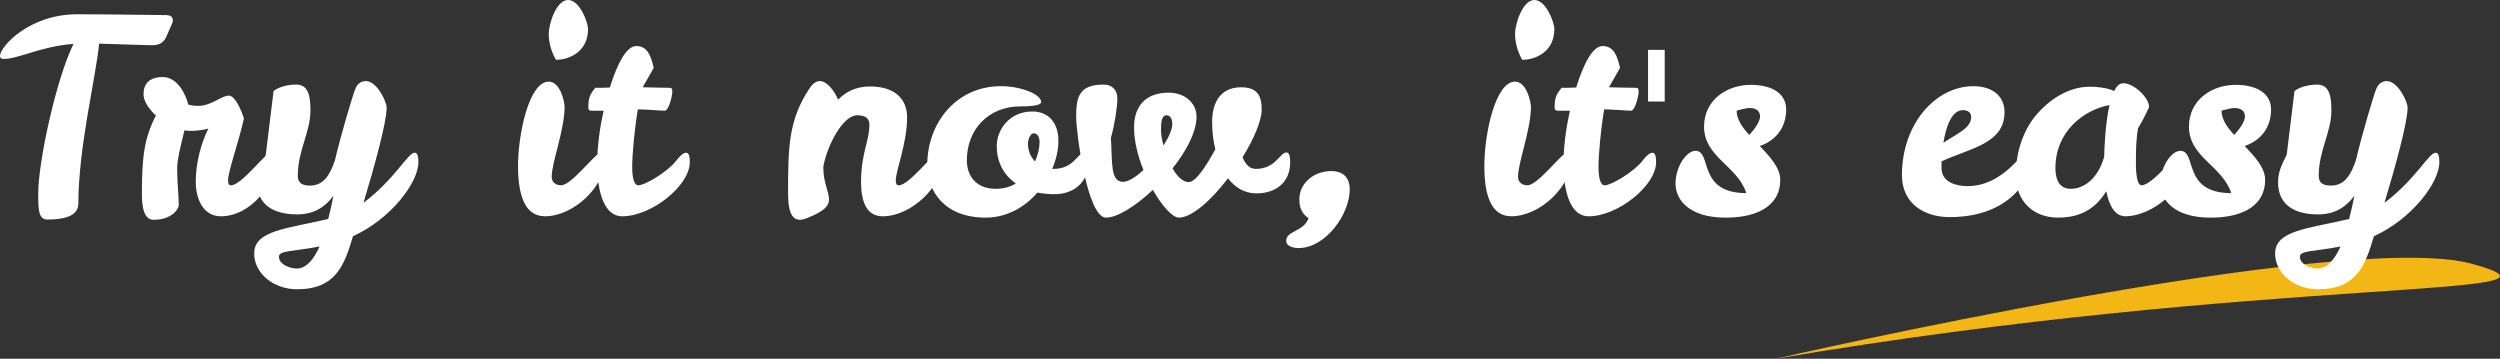 <?xml version="1.0" encoding="utf-8"?>
<!-- Generator: Adobe Illustrator 16.0.0, SVG Export Plug-In . SVG Version: 6.00 Build 0)  -->
<!DOCTYPE svg PUBLIC "-//W3C//DTD SVG 1.1//EN" "http://www.w3.org/Graphics/SVG/1.1/DTD/svg11.dtd">
<svg version="1.1" id="Layer_1" xmlns="http://www.w3.org/2000/svg" xmlns:xlink="http://www.w3.org/1999/xlink" x="0px" y="0px"
	 width="296.824px" height="42.595px" viewBox="0 -2.694 296.824 42.595" enable-background="new 0 -2.694 296.824 42.595"
	 xml:space="preserve">
<rect x="0" y="-2.694" width="296.824" height="42.595" fill="#333333" stroke="none"/>
<g>
	<path id="SVGID_1_" fill="#F2B615" d="M210.824,39.901c0,0,67.346-15.462,82.67-11.274
		C308.813,32.813,269.555,29.916,210.824,39.901z"/>
</g>
<path id="SVGID_3_" fill="#FFFFFF" d="M19.66-0.904c0.544,0,0.863,0.159,0.863,0.671c0,0.256-0.447,1.087-0.671,1.663
	C19.5,2.326,19.021,2.678,18.03,2.678c-0.672,0-4.061-0.128-6.266-0.193c-0.319,3.71-2.462,12.281-2.462,18.996
	c0,1.568-1.886,1.889-3.676,1.889c-1.056,0-1.087-1.151-1.087-3.103c0-3.773,2.142-13.625,4.188-17.75
	C4.86,2.806,2.175,4.308,0.416,4.308C0.161,4.308,0,4.181,0,3.957C0,2.836,3.485-1,9.144-1C12.979-1,18.19-0.904,19.66-0.904z
	 M28.964,11.376c-0.768,3.325-1.886,6.235-1.886,7.388c0,0.353,0.096,0.543,0.352,0.543c1.247,0,4.092-3.87,4.699-3.87
	c0.32,0,0.448,0.383,0.448,1.12c0,2.782-2.877,6.427-6.362,6.427c-2.014,0-2.973-1.949-2.973-4.093c0-2.207,0.607-4.542,1.502-6.332
	c-0.416,0.191-1.694,0.287-2.046,0.287c-0.257,0-0.544-0.031-0.799-0.063c-0.384,1.599-0.864,3.421-0.864,4.477
	c0,1.727,0.191,3.485,0.191,4.381c0,0.479-0.83,1.758-2.973,1.758c-1.055,0-1.406-1.183-1.406-3.133c0-4.509,0.32-6.621,1.662-9.243
	c-0.862-0.799-1.47-1.728-1.47-2.525c0-1.247,0.703-2.046,2.302-2.046c1.791,0,2.781,2.236,3.006,3.261
	c0.352,0.127,0.735,0.16,1.215,0.16c1.535,0,2.717-1.215,3.612-1.215C27.877,8.658,28.581,10.192,28.964,11.376z M36.859,10.448
	c0,2.526-1.502,4.734-1.502,7.74c0,0.672,0.32,1.151,1.438,1.151c1.663,0,2.398-1.313,2.973-3.006
	c0.671-2.878,2.078-7.646,2.43-8.507c0.288-0.704,0.831-0.896,1.247-0.896c1.279,0,2.461,2.398,2.461,3.165
	c0,1.695-1.438,6.972-2.749,11.29c3.708-2.784,5.274-5.948,6.073-5.948c0.32,0,0.448,0.383,0.448,1.119
	c0,2.462-3.324,6.78-7.767,8.794c-1.023,3.422-2.014,6.3-6.649,6.3c-2.75,0-5.083-1.854-5.083-4.253c0-2.75,3.932-2.942,8.792-4.094
	c0.224-0.895,0.447-1.823,0.607-2.75c-0.896,1.248-2.238,2.208-4.284,2.208c-2.877,0-4.763-1.185-4.763-3.807
	c0-1.087,0.32-1.918,1.023-3.263l0.927-7.579c0.767-0.606,2.014-0.768,2.685-0.768C36.668,7.346,36.859,8.817,36.859,10.448z
	 M37.946,26.567c-3.037,0.607-4.827,0.447-4.827,1.214c0,0.928,1.311,1.408,2.11,1.408C36.348,29.189,37.243,28.132,37.946,26.567z
	 M61.506,17.005c0-3.806,1.311-10.01,3.645-10.01c1.343,0,1.886,2.335,1.886,3.069c-0.064,2.878-1.535,6.524-1.535,8.251
	c0,0.641,0.512,0.992,1.119,0.992c1.247,0,4.092-3.87,4.699-3.87c0.319,0,0.447,0.383,0.447,1.119c0,2.782-3.58,6.428-7.065,6.428
	C62.209,22.985,61.506,20.267,61.506,17.005z M65.15,1.334c0-1.184,0.895-4.029,2.302-4.029c1.375,0,2.366,2.654,2.366,3.453
	c0,2.623-2.142,3.646-3.804,3.646C66.014,4.405,65.15,3.093,65.15,1.334z M72.407,7.699c0.895-2.879,1.982-4.926,3.133-4.926
	c1.375,0,1.758,1.247,2.078,2.589l-1.311,2.304c1.471,0.033,2.462,0.064,3.165,0.064c0.32,0,0.352,0.128,0.352,0.512
	c0,0.417-0.416,2.207-0.895,2.207c-0.511,0-2.27-0.16-3.197-0.16c-0.416,2.463-0.671,5.436-0.671,6.811
	c0,1.344,0.224,2.208,0.735,2.208c0.767,0,3.484-1.599,4.507-2.941c0.479-0.642,0.896-0.929,1.151-0.929
	c0.32,0,0.448,0.383,0.448,1.12c0,2.782-4.54,6.428-8.024,6.428c-2.11,0-2.973-2.783-2.973-6.268c0-1.92,0.288-4.157,0.767-6.269
	h-1.438c-0.256,0-0.383-0.129-0.383-0.319c0-1.023,0.096-1.536,0.831-2.398C71.096,7.731,71.704,7.731,72.407,7.699z
	 M102.232,18.892c0-3.357,0.991-4.861,0.991-6.749c0-0.671-0.32-1.15-1.438-1.15c-1.694,0-3.517,3.453-4.028,6.045v0.224
	c0,1.727,0.671,2.813,0.671,3.709c0,0.8-0.575,1.439-2.717,2.271C95.456,23.337,95.2,23.4,94.976,23.4
	c-1.055,0-1.407-1.182-1.407-3.133c0-5.437,0.032-8.666,2.525-12.439c0.416-0.641,0.831-0.896,1.247-0.896
	c0.896,0,1.758,1.247,2.174,2.206c0.863-0.896,2.078-1.567,3.772-1.567c2.877,0,4.412,1.407,4.412,3.678
	c0,3.102-1.343,6.269-1.343,7.516c0,0.353,0.096,0.544,0.352,0.544c1.247,0,4.092-3.87,4.699-3.87c0.32,0,0.448,0.383,0.448,1.119
	c0,2.782-3.581,6.428-7.065,6.428C102.775,22.986,102.232,21.035,102.232,18.892z M123.618,9.426c0,0.287-0.639,0.512-2.493,0.512
	c-3.676,0-6.33,2.654-6.33,6.396c0,1.886,1.119,3.389,3.421,3.389c0.927,0,1.726-0.224,2.397-0.639
	c-1.438-0.992-2.27-2.526-2.27-4.445c0-1.887,1.47-4.095,4.22-4.095c2.078,0,3.101,1.503,3.101,3.486
	c0,1.056-0.255,2.206-0.735,3.326h0.191c2.398,0,2.845-1.951,3.645-1.951c0.32,0,0.448,0.415,0.448,1.151
	c0,2.526-1.854,3.805-3.996,3.805c-0.735,0-1.407-0.064-2.046-0.191c-1.502,1.727-3.612,2.974-6.138,2.974
	c-4.859,0-6.938-3.071-6.938-6.3c0-4.829,3.357-9.307,8.759-9.307C121.221,7.539,123.618,8.499,123.618,9.426z M122.883,16.462
	c0.383-0.799,0.543-1.631,0.543-2.271c0-0.544-0.192-1.055-0.704-1.055c-0.383,0-0.671,0.703-0.671,1.215
	C122.052,15.183,122.34,15.918,122.883,16.462z M132.665,9.011c0,0.958-0.32,3.102-0.768,4.669c0.192,2.75-0.128,5.213,1.438,5.213
	c0.64,0,1.535-0.576,2.43-1.407c-0.671-1.631-1.119-3.422-1.119-5.053c0-2.463,1.311-4.125,4.124-4.125
	c1.886,0,3.293,1.215,3.293,2.846c0,1.823-1.215,4.093-2.845,6.141c0.543,0.959,1.215,1.63,1.918,1.63
	c0.831,0,2.045-1.854,3.165-3.901c-0.288-1.086-0.384-2.237-0.384-3.261c0-1.887,0.703-4.095,3.452-4.095
	c2.078,0,2.429,1.216,2.429,2.654c0,1.313-0.926,3.486-2.27,5.661c0.352,0.863,0.863,1.375,1.566,1.375
	c2.398,0,2.846-1.95,3.645-1.95c0.32,0,0.447,0.414,0.447,1.15c0,2.526-1.854,3.709-3.995,3.709c-1.439,0-2.559-0.704-3.39-1.792
	c-1.981,2.591-4.283,4.67-5.849,4.67c-0.704,0-1.982-1.345-3.069-3.295c-2.046,1.92-4.22,3.295-5.563,3.295
	c-2.238,0-3.548-10.138-3.548-11.93c0-2.398,0.319-3.868,3.292-3.868C132.089,7.348,132.665,8.051,132.665,9.011z M138.131,14.575
	c0.639-0.959,1.055-1.918,1.055-2.56c0-0.575-0.224-1.022-0.671-1.022c-0.576,0-0.671,0.735-0.671,1.727
	C137.844,13.167,137.939,13.839,138.131,14.575z M158.078,17.613c1.151,0,2.176,0.576,2.176,2.176c0,2.974-2.879,6.971-6.075,6.971
	c-0.574,0-1.47-0.191-1.47-0.863c0-1.216,2.078-1.055,2.652-2.686c-0.927-0.609-1.087-1.472-1.087-2.239
	C154.274,18.957,156.097,17.613,158.078,17.613z M176.236,17.006c0-3.806,1.311-10.01,3.645-10.01c1.343,0,1.887,2.334,1.887,3.068
	c-0.064,2.878-1.534,6.524-1.534,8.251c0,0.641,0.513,0.992,1.118,0.992c1.247,0,4.093-3.87,4.699-3.87
	c0.32,0,0.447,0.383,0.447,1.119c0,2.782-3.58,6.428-7.064,6.428C176.939,22.986,176.236,20.268,176.236,17.006z M179.88,1.335
	c0-1.184,0.896-4.029,2.302-4.029c1.375,0,2.366,2.654,2.366,3.453c0,2.623-2.143,3.646-3.805,3.646
	C180.744,4.406,179.88,3.095,179.88,1.335z M187.137,7.7c0.896-2.879,1.981-4.926,3.133-4.926c1.375,0,1.758,1.247,2.078,2.589
	l-1.312,2.304c1.471,0.033,2.461,0.063,3.166,0.063c0.318,0,0.352,0.128,0.352,0.512c0,0.417-0.416,2.208-0.896,2.208
	c-0.512,0-2.27-0.16-3.197-0.16c-0.414,2.463-0.67,5.437-0.67,6.812c0,1.343,0.224,2.207,0.734,2.207
	c0.768,0,3.484-1.599,4.508-2.941c0.479-0.641,0.895-0.929,1.15-0.929c0.32,0,0.447,0.383,0.447,1.12
	c0,2.782-4.539,6.428-8.023,6.428c-2.109,0-2.973-2.782-2.973-6.268c0-1.919,0.287-4.157,0.767-6.268h-1.438
	c-0.256,0-0.383-0.129-0.383-0.32c0-1.023,0.096-1.535,0.83-2.398C185.826,7.732,186.434,7.732,187.137,7.7z M195.671,3.223h1.981
	v6.14h-1.981V3.223z M208.938,14.64c1.215,1.278,2.431,2.59,2.431,4.029c0,2.846-2.367,4.477-6.49,4.477
	c-4.252,0-5.945-2.047-5.945-4.062c0-1.951,1.277-3.87,2.365-3.87c2.014,0,0.16,5.021,6.041,5.021
	c-1.055-3.263-5.019-4.253-5.019-7.898c0-3.166,2.718-4.957,5.53-4.957s4.22,1.215,4.22,2.91
	C212.071,12.625,210.666,14.064,208.938,14.64z M207.691,13.329c0.576-0.641,1.279-1.536,1.279-2.207
	c0-0.512-0.32-0.991-1.247-0.991c-0.513,0-1.534,0.32-1.534,0.32C206.189,11.441,206.828,12.401,207.691,13.329z M240.65,15.439
	c0.318,0,0.447,0.383,0.447,1.12c0,1.79-2.303,6.523-9.623,6.523c-2.877,0-5.658-1.503-5.658-4.989
	c0-6.108,4.027-10.553,8.473-10.553c2.396,0,3.709,1.278,3.709,3.069c0,3.773-4.094,4.285-7.48,5.853v0.799
	c0,1.759,1.886,2.143,3.068,2.143C237.805,19.405,239.914,15.439,240.65,15.439z M230.74,14.256c1.789-1.185,3.293-1.759,3.293-3.07
	c0-0.479-0.32-0.8-0.99-0.8C231.763,10.387,231.06,12.241,230.74,14.256z M251.007,8.116c0.287-0.576,0.641-0.928,1.086-0.928
	c1.313,0,3.07,1.759,3.07,2.814c-0.416,0.959-0.832,1.727-1.312,2.525c-0.224,1.216-0.256,2.526-0.256,4.157
	c0,1.472,0.192,2.622,0.671,2.622c1.313,0,4.283-3.966,4.859-3.966c0.319,0,0.576,0.479,0.576,1.216
	c0,2.782-3.996,6.428-7.354,6.428c-1.217,0-1.919-1.215-2.271-2.974c-1.119,1.823-2.781,3.134-5.722,3.134
	c-2.974,0-5.021-1.982-5.021-5.053c0-2.431,0.735-5.085,2.367-7.067c1.469-1.759,3.771-3.422,6.424-3.422
	c0.608,0,1.248,0.063,1.92,0.192C250.464,7.892,250.783,7.988,251.007,8.116z M249.826,15.919c0.03-1.312,0.158-4.093,0.639-6.141
	c-3.102,0.576-6.426,3.166-6.426,7.483c0,1.247,0.383,2.462,1.822,2.462C247.332,19.725,249.058,18.638,249.826,15.919z
	 M266.512,14.64c1.214,1.279,2.429,2.591,2.429,4.029c0,2.847-2.365,4.478-6.488,4.478c-4.252,0-5.947-2.047-5.947-4.062
	c0-1.951,1.279-3.87,2.367-3.87c2.014,0,0.158,5.021,6.041,5.021c-1.056-3.262-5.02-4.253-5.02-7.898
	c0-3.166,2.718-4.957,5.529-4.957c2.813,0,4.222,1.215,4.222,2.91C269.645,12.625,268.237,14.065,266.512,14.64z M265.265,13.329
	c0.574-0.641,1.277-1.535,1.277-2.207c0-0.513-0.318-0.991-1.246-0.991c-0.512,0-1.534,0.32-1.534,0.32
	C263.762,11.442,264.401,12.402,265.265,13.329z M276.805,10.451c0,2.525-1.503,4.732-1.503,7.738c0,0.672,0.318,1.151,1.438,1.151
	c1.662,0,2.398-1.312,2.975-3.006c0.67-2.878,2.076-7.644,2.43-8.507c0.287-0.703,0.831-0.896,1.246-0.896
	c1.279,0,2.462,2.398,2.462,3.166c0,1.695-1.438,6.971-2.749,11.289c3.708-2.782,5.273-5.948,6.072-5.948
	c0.32,0,0.449,0.385,0.449,1.119c0,2.463-3.326,6.78-7.77,8.794c-1.023,3.422-2.014,6.3-6.648,6.3c-2.75,0-5.084-1.854-5.084-4.253
	c0-2.75,3.934-2.941,8.791-4.093c0.226-0.896,0.448-1.823,0.607-2.75c-0.895,1.247-2.236,2.207-4.283,2.207
	c-2.877,0-4.764-1.183-4.764-3.806c0-1.087,0.32-1.918,1.023-3.263l0.926-7.578c0.769-0.607,2.015-0.769,2.687-0.769
	C276.612,7.349,276.805,8.82,276.805,10.451z M277.892,26.569c-3.037,0.607-4.827,0.448-4.827,1.216
	c0,0.927,1.312,1.406,2.108,1.406C276.292,29.191,277.188,28.136,277.892,26.569z"/>
</svg>
